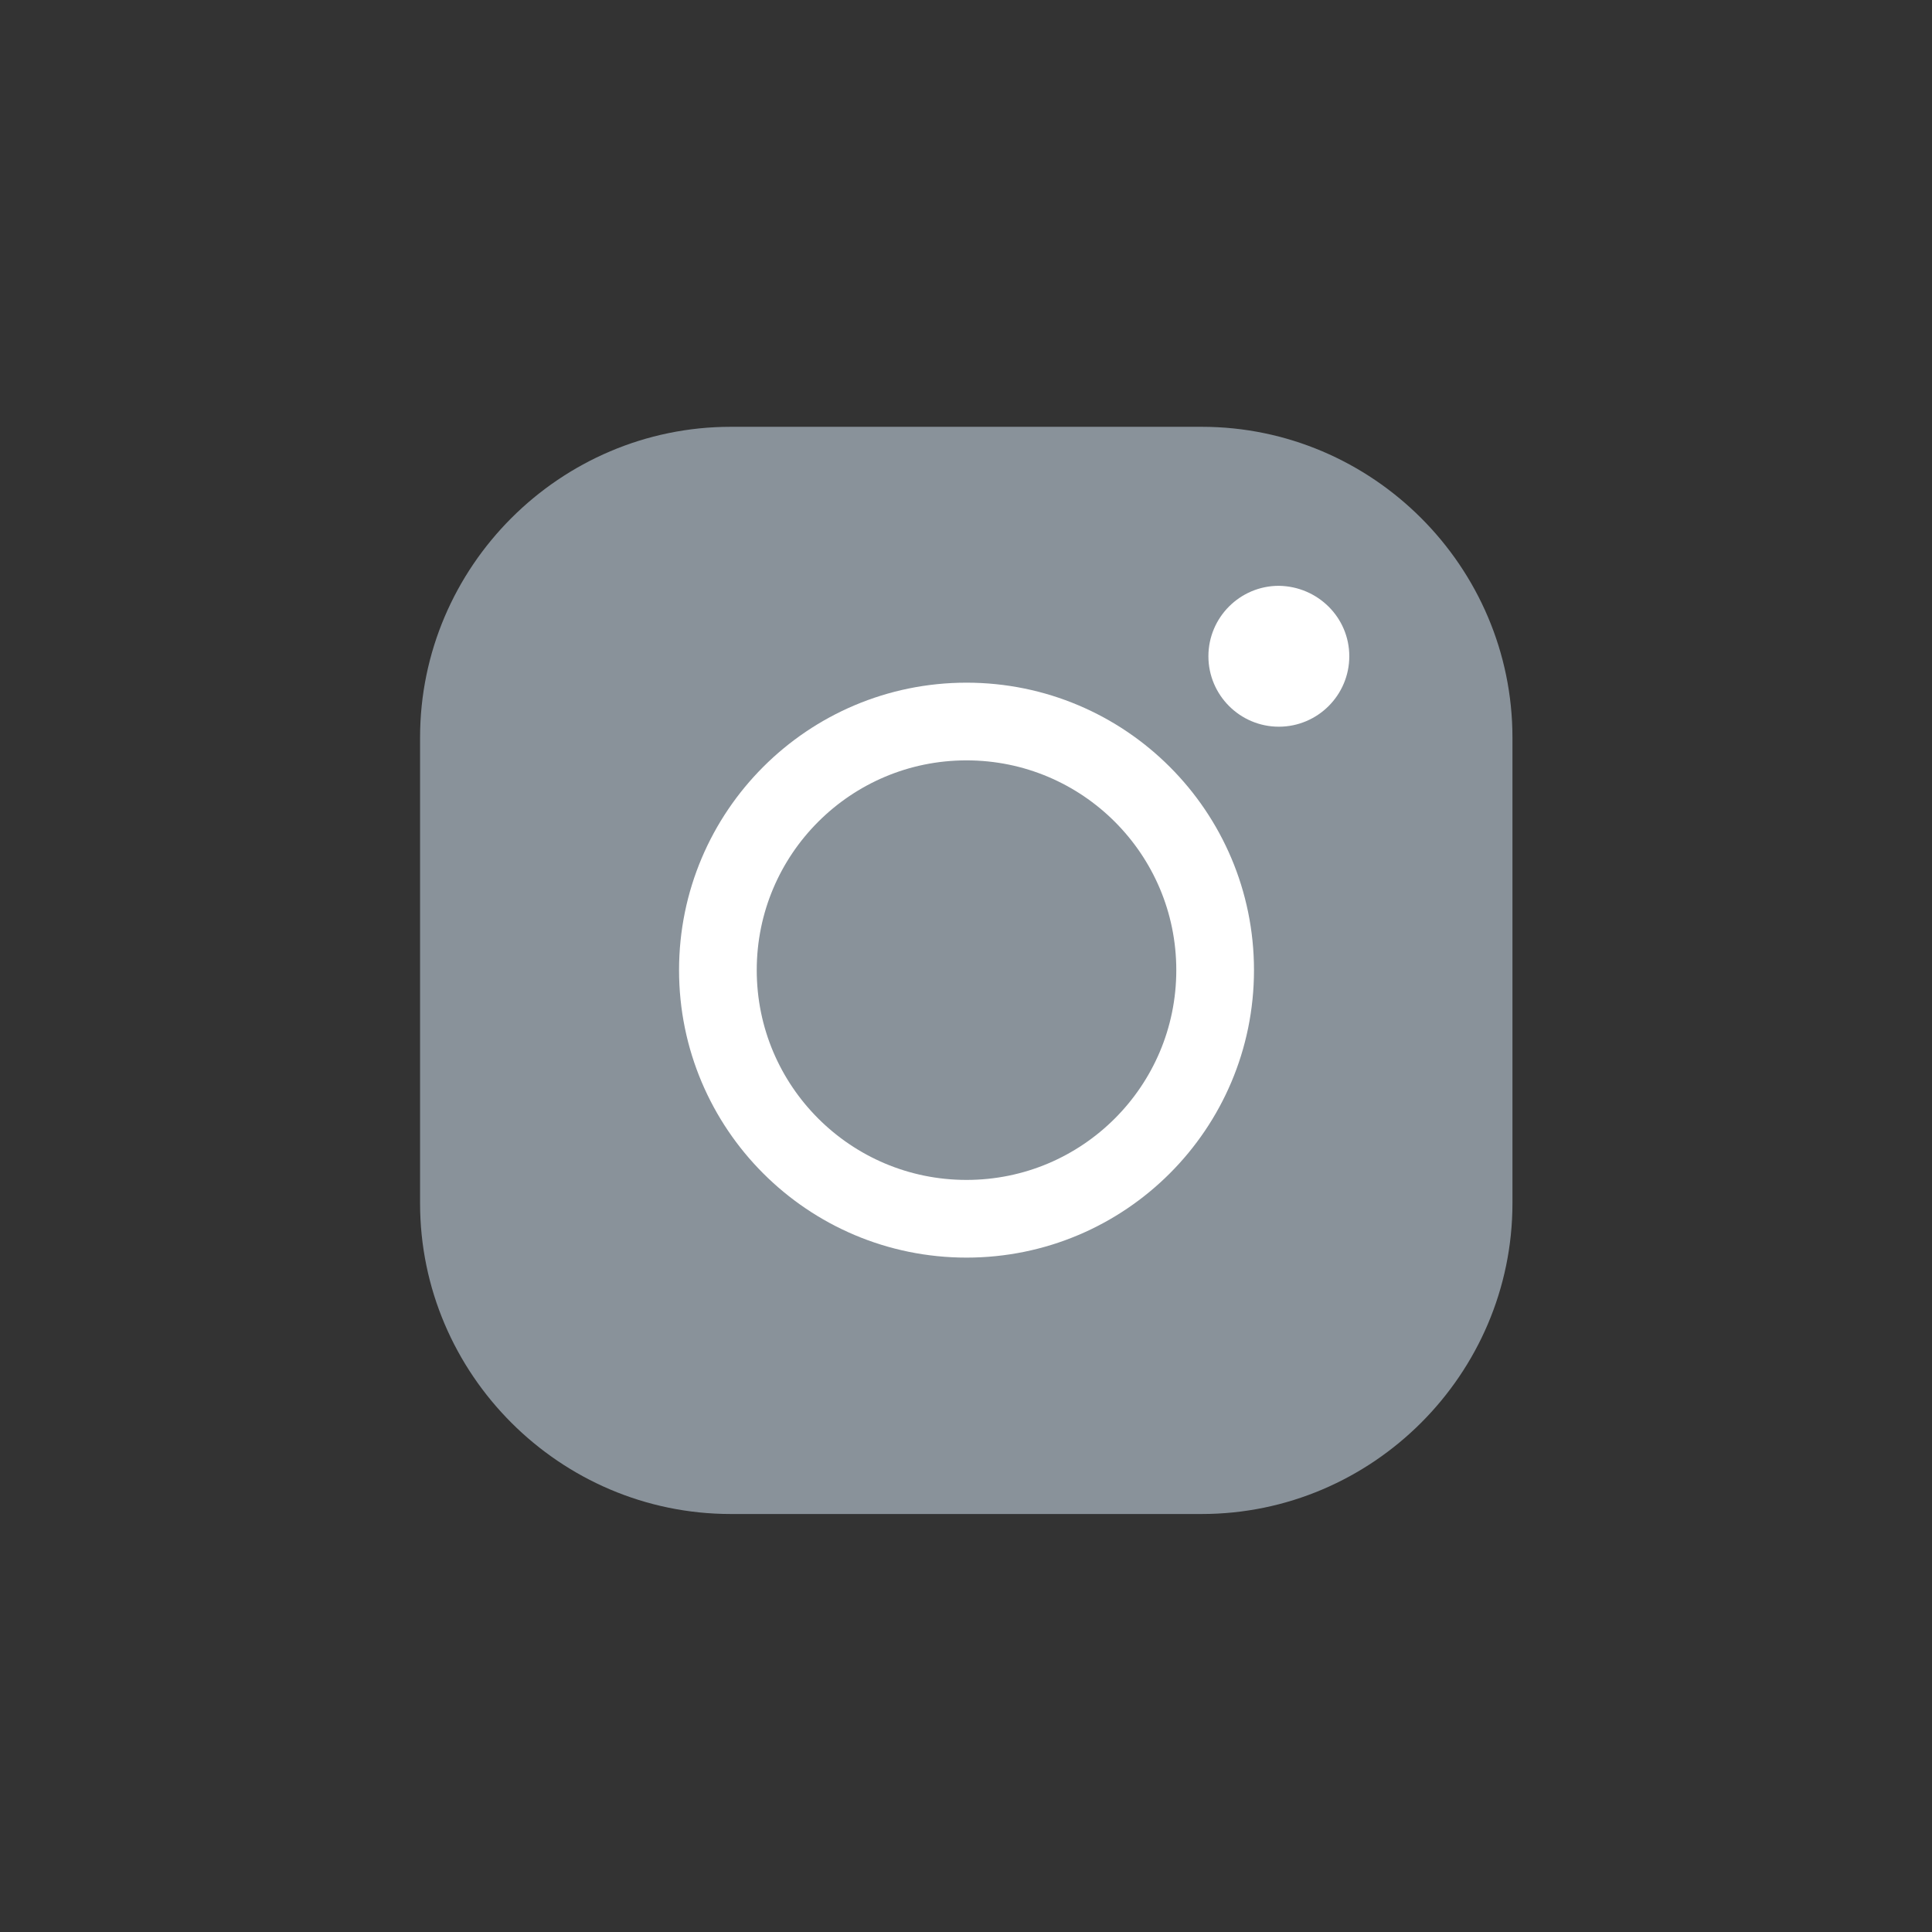 <svg width="373" height="373" viewBox="0 0 373 373" fill="none" xmlns="http://www.w3.org/2000/svg">
<rect x="0" y="0" width="373" height="373" fill="#333333" stroke="none"/>
<path d="M232 292.3H141.1C108.1 292.3 81.1 265.3 81.1 232.3V142.4C81.1 109.4 108.1 82.4 141.1 82.4H232C265 82.4 292 109.4 292 142.4V232.3C292 265.3 265 292.3 232 292.3Z" fill="#89929a"/>
<path d="M260.5 126.7C260.5 134.2 254.4 140.3 246.9 140.3C239.4 140.3 233.3 134.2 233.3 126.7C233.3 119.2 239.4 113.1 246.9 113.1C254.4 113.2 260.5 119.2 260.5 126.7Z" fill="white"/>
<path d="M186.6 235.3C213.11 235.3 234.6 213.809 234.6 187.3C234.6 160.79 213.11 139.3 186.6 139.3C160.09 139.3 138.6 160.79 138.6 187.3C138.6 213.809 160.09 235.3 186.6 235.3Z" stroke="white" stroke-width="15" stroke-miterlimit="10"/>
</svg>
